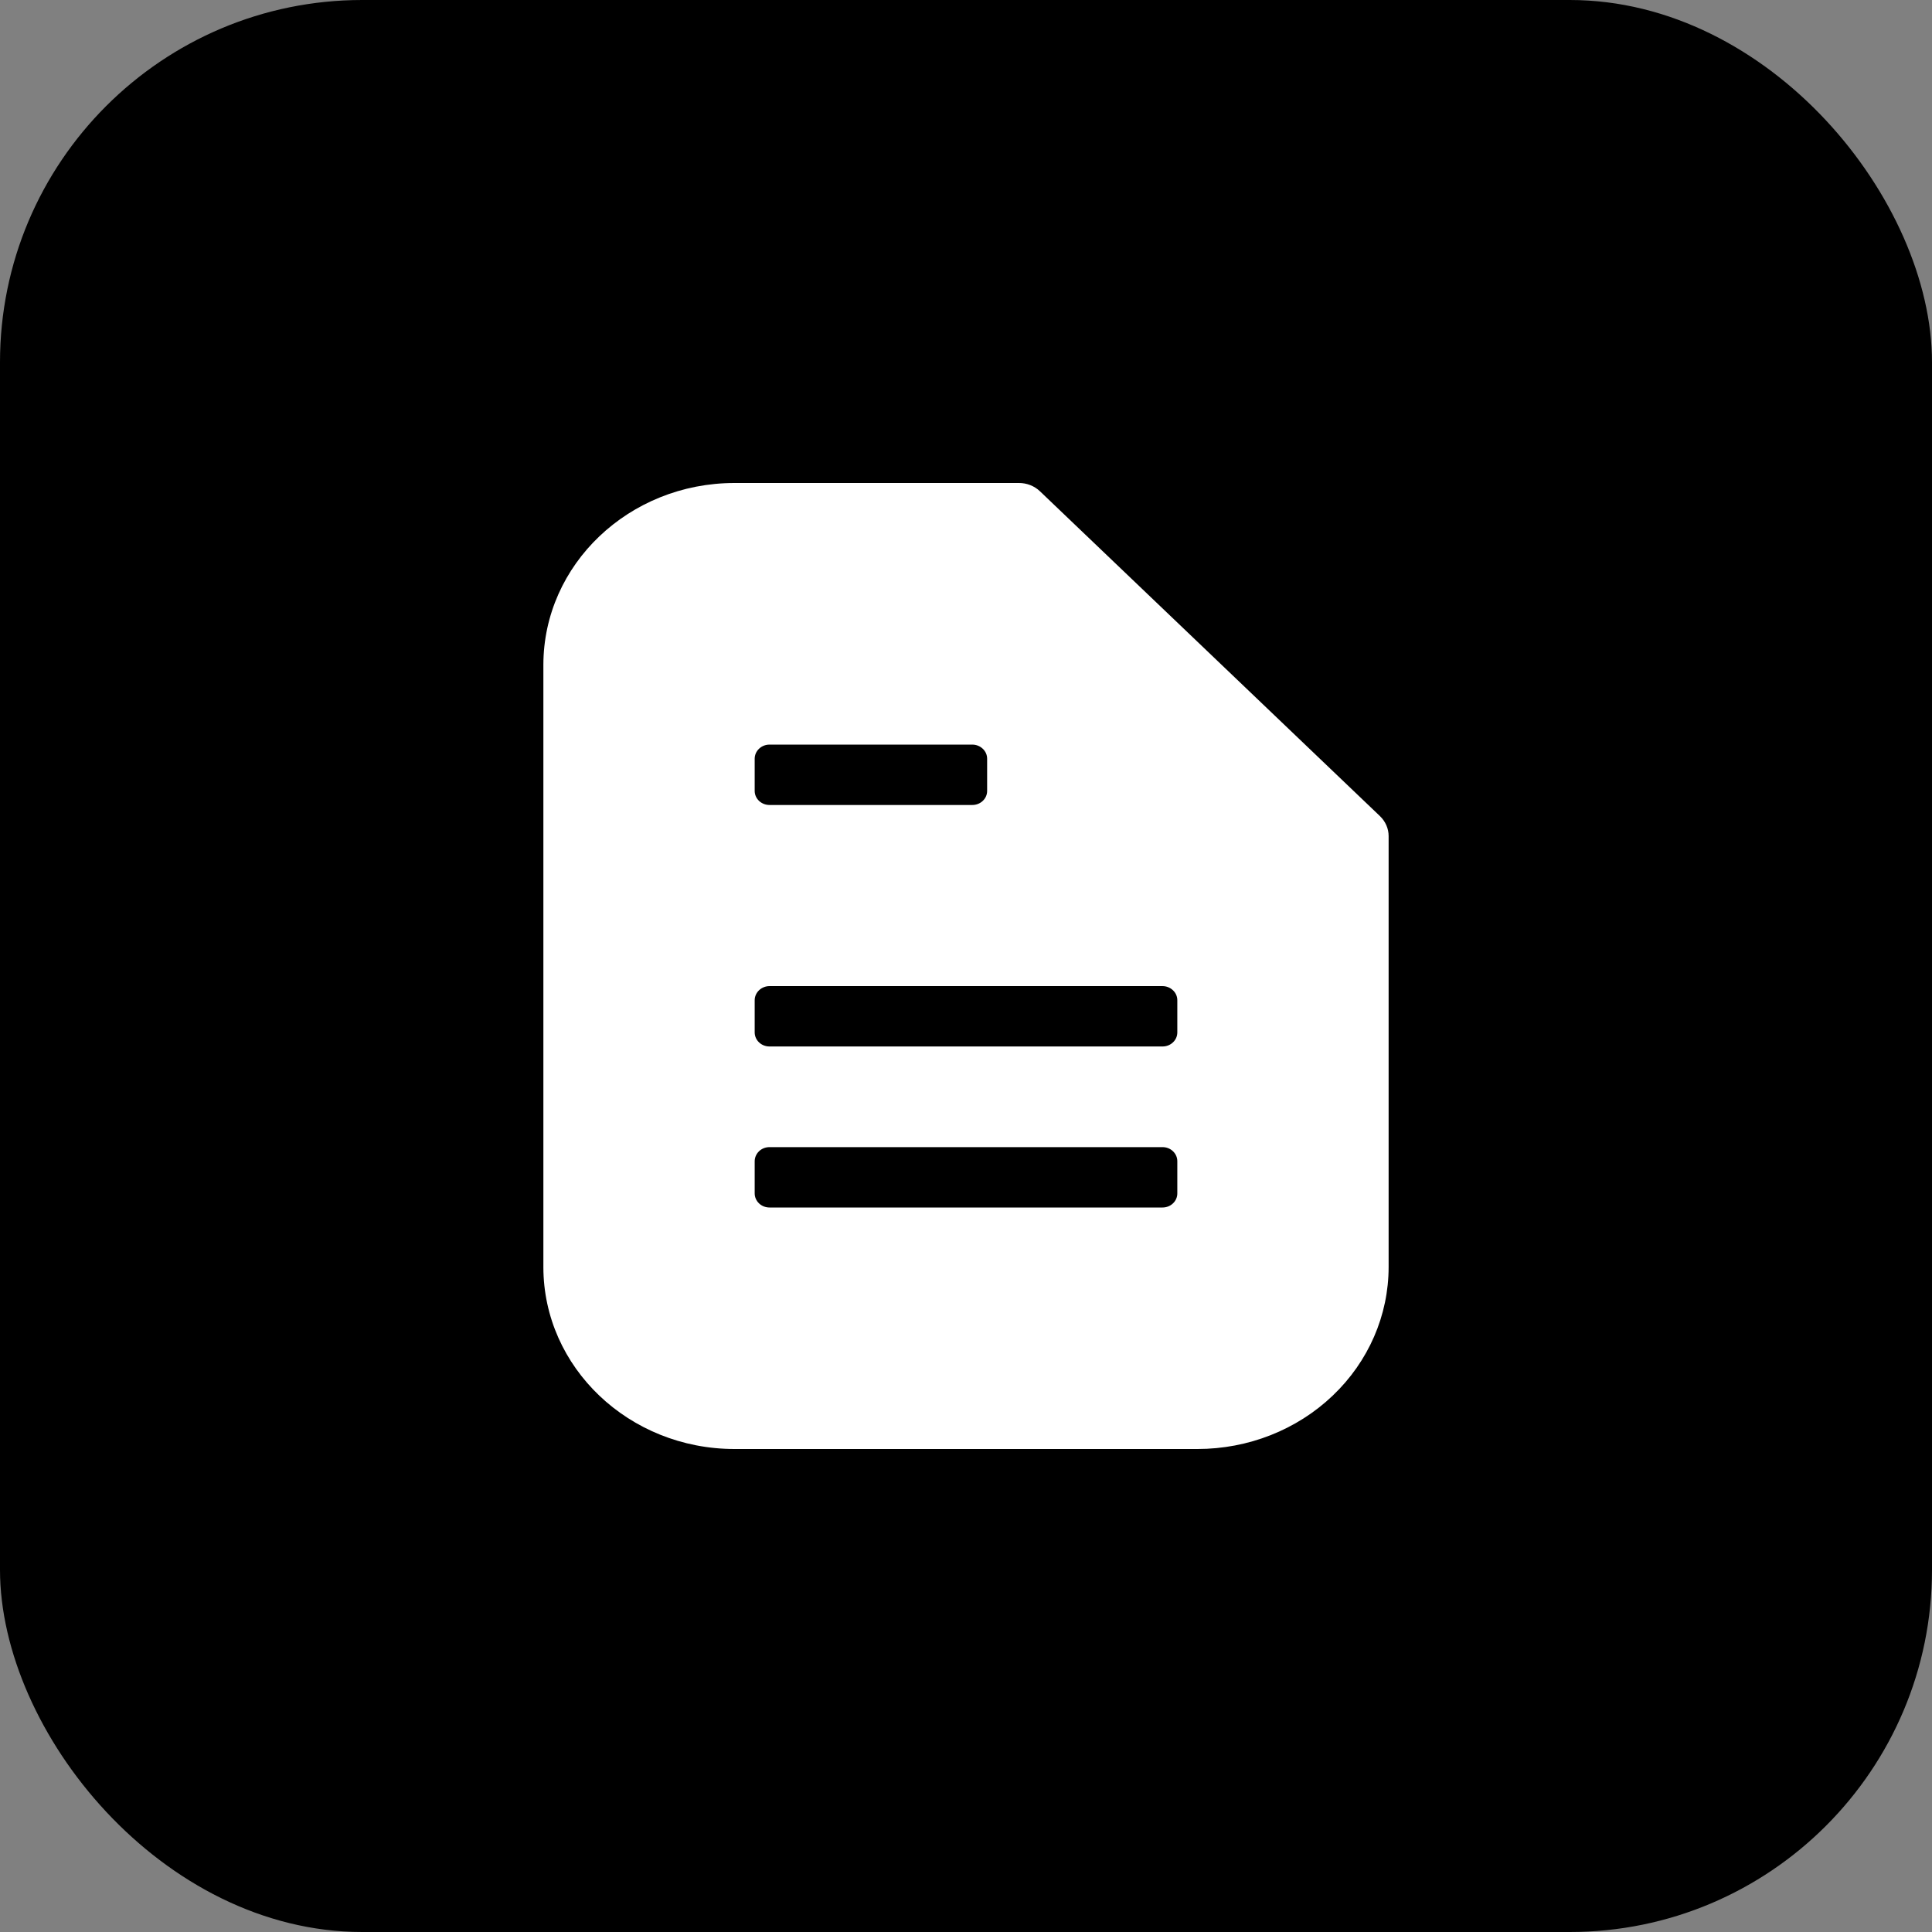 <?xml version="1.0" encoding="UTF-8"?> <svg xmlns="http://www.w3.org/2000/svg" width="32" height="32" viewBox="0 0 32 32" fill="none"><rect x="0" y="0" width="32" height="32" fill="#808080" stroke="none"/><rect width="32" height="32" rx="6" fill="black"></rect><path d="M22.857 13.518L17.225 8.137C17.132 8.048 17.006 7.999 16.875 8H12.166C10.418 8 9 9.35 9 11.015V20.985C9 22.65 10.418 24 12.166 24H19.834C20.674 24 21.479 23.683 22.073 23.117C22.667 22.552 23 21.785 23 20.985V13.848C23 13.724 22.948 13.606 22.857 13.518ZM12.5 12.567C12.5 12.438 12.61 12.333 12.745 12.333H16.105C16.17 12.333 16.232 12.358 16.278 12.402C16.325 12.446 16.35 12.505 16.35 12.567V13.1C16.35 13.162 16.325 13.221 16.278 13.265C16.232 13.309 16.17 13.333 16.105 13.333H12.745C12.61 13.333 12.5 13.229 12.5 13.1V12.567ZM19.5 19.767C19.5 19.828 19.475 19.888 19.428 19.932C19.382 19.976 19.32 20 19.255 20H12.745C12.681 20 12.618 19.976 12.572 19.932C12.526 19.888 12.5 19.828 12.5 19.767V19.233C12.5 19.172 12.526 19.113 12.572 19.068C12.618 19.024 12.681 19 12.745 19H19.255C19.32 19 19.382 19.024 19.428 19.068C19.475 19.113 19.5 19.172 19.5 19.233V19.767ZM19.5 17.1C19.5 17.162 19.475 17.221 19.428 17.265C19.382 17.309 19.32 17.333 19.255 17.333H12.745C12.681 17.333 12.618 17.309 12.572 17.265C12.526 17.221 12.5 17.162 12.5 17.1V16.567C12.5 16.505 12.526 16.446 12.572 16.402C12.618 16.358 12.681 16.333 12.745 16.333H19.255C19.32 16.333 19.382 16.358 19.428 16.402C19.475 16.446 19.5 16.505 19.5 16.567V17.1Z" fill="white"></path></svg> 